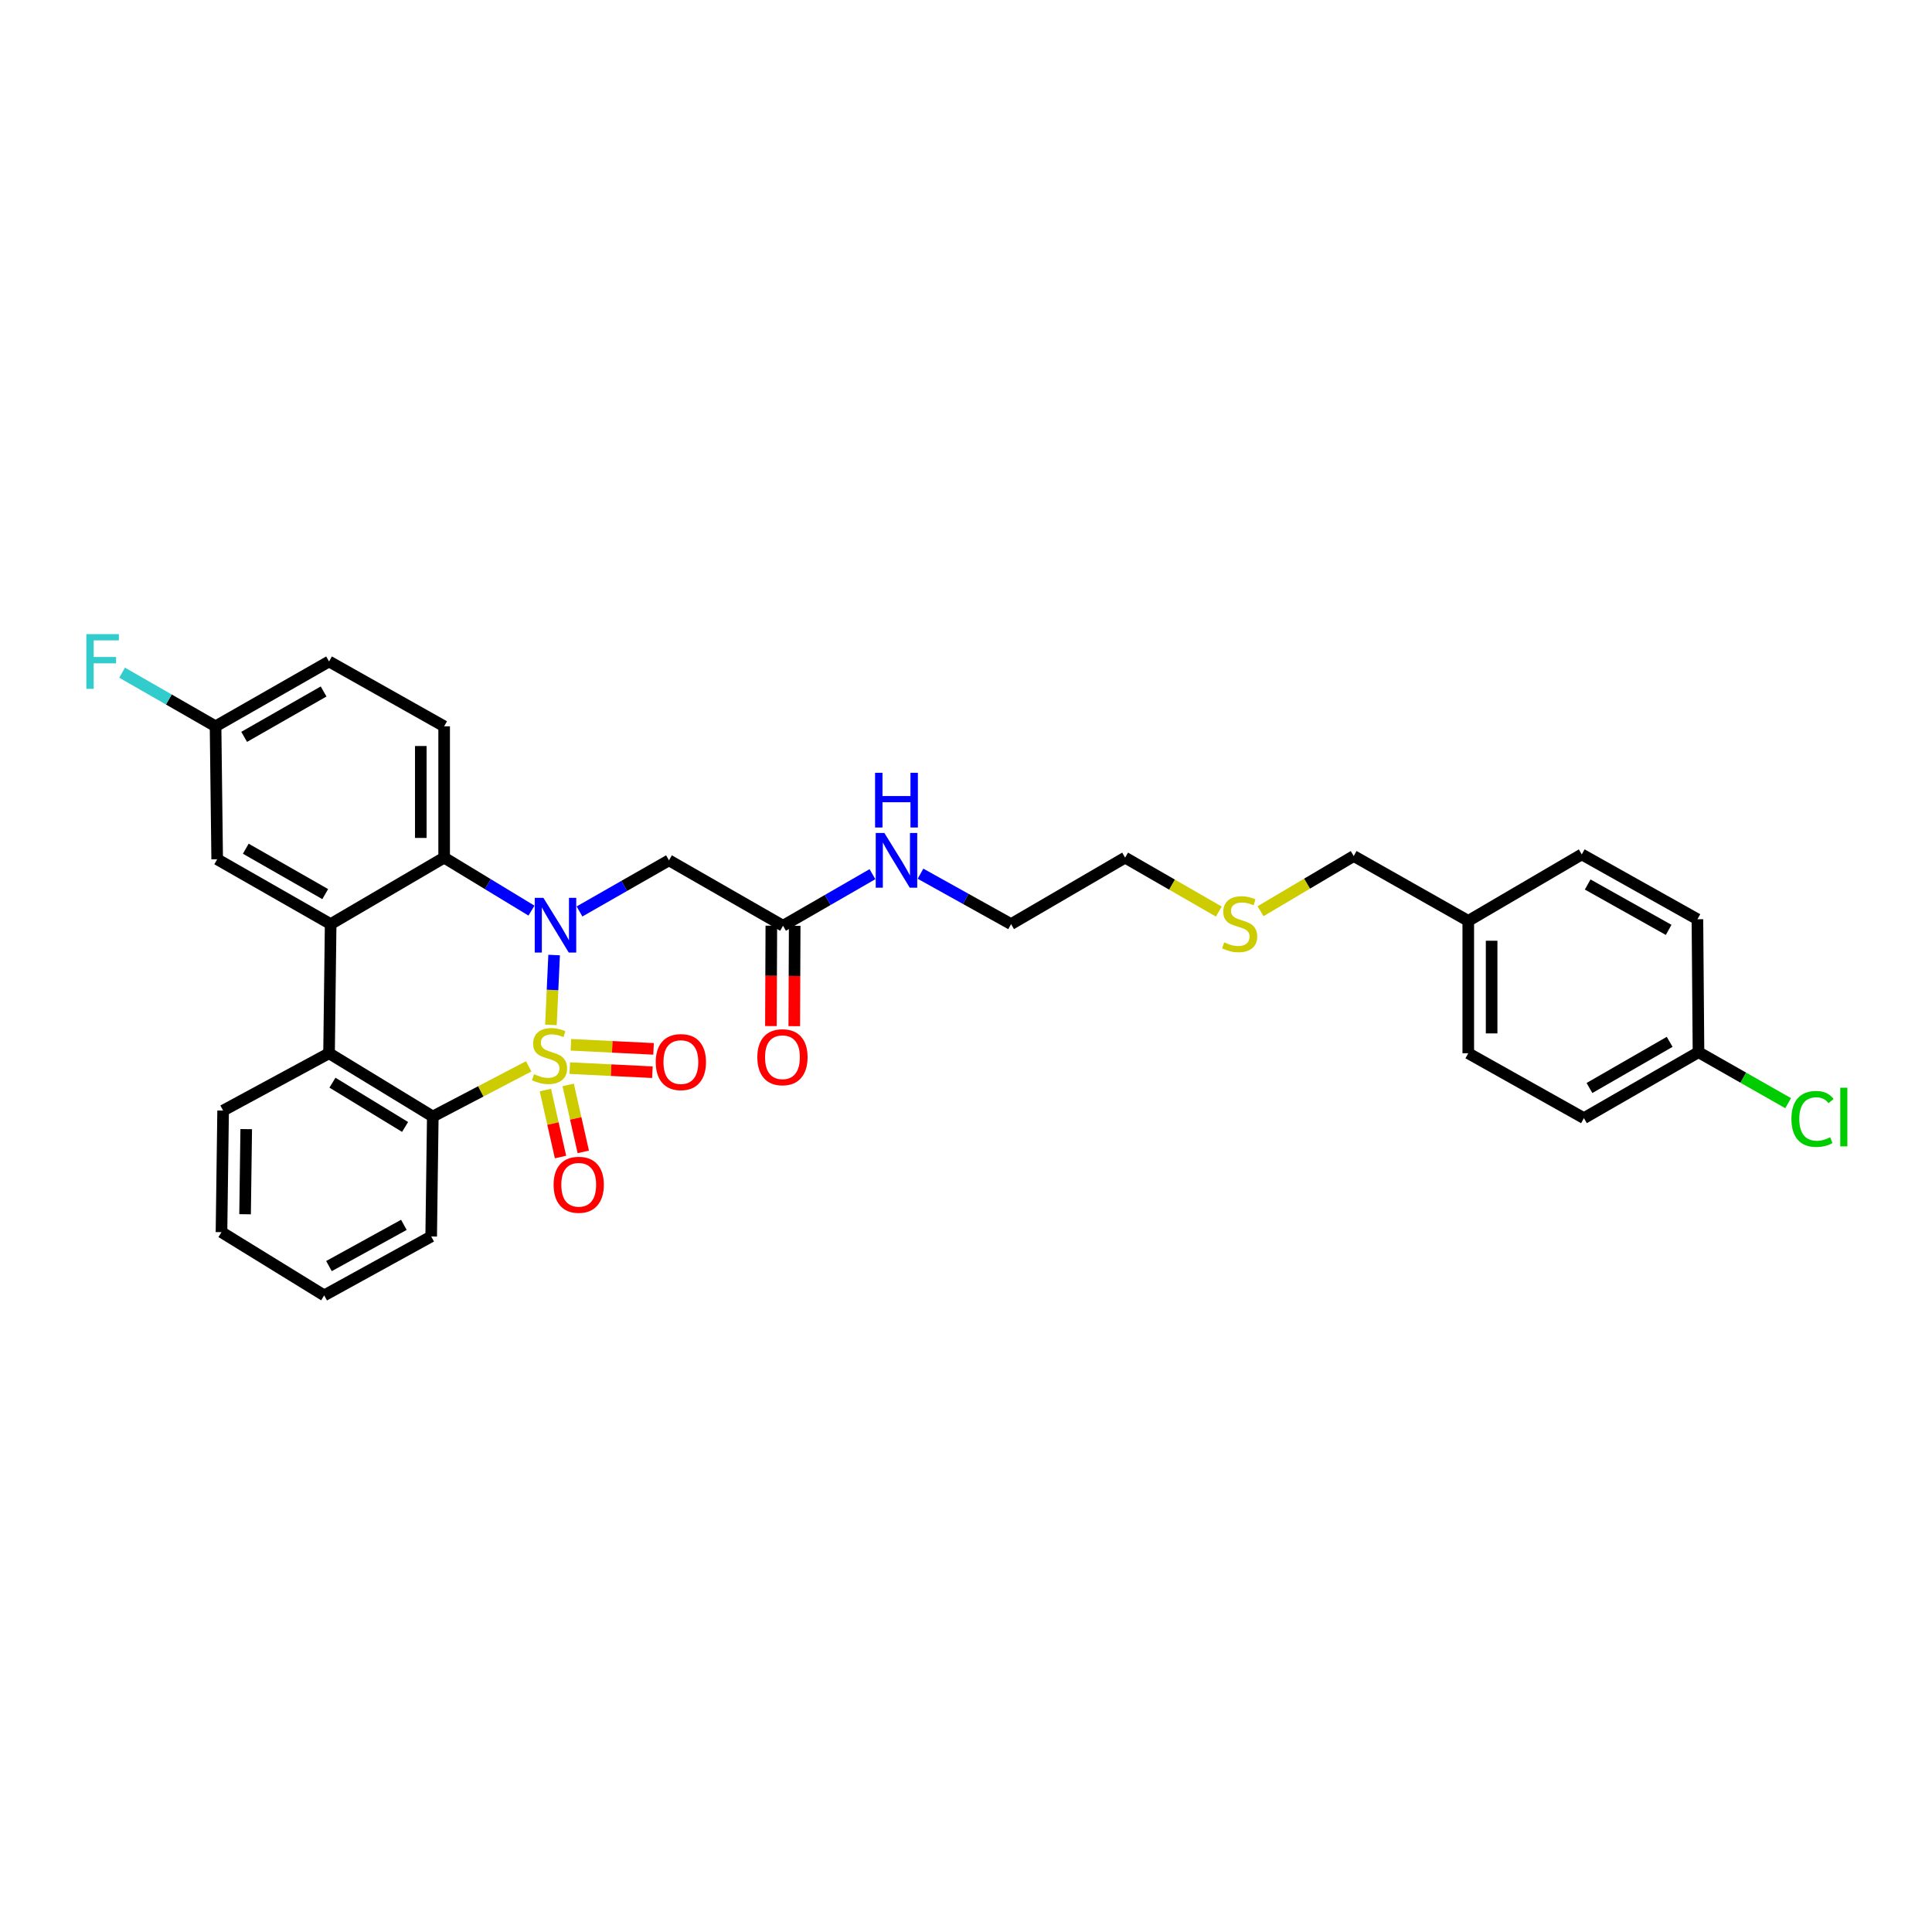 <?xml version='1.0' encoding='iso-8859-1'?>
<svg version='1.1' baseProfile='full'
              xmlns='http://www.w3.org/2000/svg'
                      xmlns:rdkit='http://www.rdkit.org/xml'
                      xmlns:xlink='http://www.w3.org/1999/xlink'
                  xml:space='preserve'
width='1000px' height='1000px' viewBox='0 0 1000 1000'>
<!-- END OF HEADER -->
<rect style='opacity:1.0;fill:#FFFFFF;stroke:none' width='1000' height='1000' x='0' y='0'> </rect>
<path class='bond-0' d='M 285.159,530.479 L 285.985,512.402' style='fill:none;fill-rule:evenodd;stroke:#CCCC00;stroke-width:6px;stroke-linecap:butt;stroke-linejoin:miter;stroke-opacity:1' />
<path class='bond-0' d='M 285.985,512.402 L 286.812,494.325' style='fill:none;fill-rule:evenodd;stroke:#0000FF;stroke-width:6px;stroke-linecap:butt;stroke-linejoin:miter;stroke-opacity:1' />
<path class='bond-1' d='M 273.651,551.929 L 248.833,564.914' style='fill:none;fill-rule:evenodd;stroke:#CCCC00;stroke-width:6px;stroke-linecap:butt;stroke-linejoin:miter;stroke-opacity:1' />
<path class='bond-1' d='M 248.833,564.914 L 224.015,577.9' style='fill:none;fill-rule:evenodd;stroke:#000000;stroke-width:6px;stroke-linecap:butt;stroke-linejoin:miter;stroke-opacity:1' />
<path class='bond-6' d='M 282.291,564.211 L 286.207,581.544' style='fill:none;fill-rule:evenodd;stroke:#CCCC00;stroke-width:6px;stroke-linecap:butt;stroke-linejoin:miter;stroke-opacity:1' />
<path class='bond-6' d='M 286.207,581.544 L 290.123,598.877' style='fill:none;fill-rule:evenodd;stroke:#FF0000;stroke-width:6px;stroke-linecap:butt;stroke-linejoin:miter;stroke-opacity:1' />
<path class='bond-6' d='M 294.081,561.548 L 297.997,578.88' style='fill:none;fill-rule:evenodd;stroke:#CCCC00;stroke-width:6px;stroke-linecap:butt;stroke-linejoin:miter;stroke-opacity:1' />
<path class='bond-6' d='M 297.997,578.88 L 301.913,596.213' style='fill:none;fill-rule:evenodd;stroke:#FF0000;stroke-width:6px;stroke-linecap:butt;stroke-linejoin:miter;stroke-opacity:1' />
<path class='bond-7' d='M 294.919,552.855 L 316.304,553.914' style='fill:none;fill-rule:evenodd;stroke:#CCCC00;stroke-width:6px;stroke-linecap:butt;stroke-linejoin:miter;stroke-opacity:1' />
<path class='bond-7' d='M 316.304,553.914 L 337.689,554.972' style='fill:none;fill-rule:evenodd;stroke:#FF0000;stroke-width:6px;stroke-linecap:butt;stroke-linejoin:miter;stroke-opacity:1' />
<path class='bond-7' d='M 295.517,540.783 L 316.901,541.841' style='fill:none;fill-rule:evenodd;stroke:#CCCC00;stroke-width:6px;stroke-linecap:butt;stroke-linejoin:miter;stroke-opacity:1' />
<path class='bond-7' d='M 316.901,541.841 L 338.286,542.9' style='fill:none;fill-rule:evenodd;stroke:#FF0000;stroke-width:6px;stroke-linecap:butt;stroke-linejoin:miter;stroke-opacity:1' />
<path class='bond-2' d='M 275.093,471.335 L 252.492,457.622' style='fill:none;fill-rule:evenodd;stroke:#0000FF;stroke-width:6px;stroke-linecap:butt;stroke-linejoin:miter;stroke-opacity:1' />
<path class='bond-2' d='M 252.492,457.622 L 229.89,443.908' style='fill:none;fill-rule:evenodd;stroke:#000000;stroke-width:6px;stroke-linecap:butt;stroke-linejoin:miter;stroke-opacity:1' />
<path class='bond-5' d='M 299.95,471.77 L 323.106,458.537' style='fill:none;fill-rule:evenodd;stroke:#0000FF;stroke-width:6px;stroke-linecap:butt;stroke-linejoin:miter;stroke-opacity:1' />
<path class='bond-5' d='M 323.106,458.537 L 346.261,445.305' style='fill:none;fill-rule:evenodd;stroke:#000000;stroke-width:6px;stroke-linecap:butt;stroke-linejoin:miter;stroke-opacity:1' />
<path class='bond-4' d='M 224.015,577.9 L 170.315,545.164' style='fill:none;fill-rule:evenodd;stroke:#000000;stroke-width:6px;stroke-linecap:butt;stroke-linejoin:miter;stroke-opacity:1' />
<path class='bond-4' d='M 209.668,583.31 L 172.078,560.395' style='fill:none;fill-rule:evenodd;stroke:#000000;stroke-width:6px;stroke-linecap:butt;stroke-linejoin:miter;stroke-opacity:1' />
<path class='bond-18' d='M 224.015,577.9 L 223.182,639.994' style='fill:none;fill-rule:evenodd;stroke:#000000;stroke-width:6px;stroke-linecap:butt;stroke-linejoin:miter;stroke-opacity:1' />
<path class='bond-9' d='M 229.89,443.908 L 229.89,375.939' style='fill:none;fill-rule:evenodd;stroke:#000000;stroke-width:6px;stroke-linecap:butt;stroke-linejoin:miter;stroke-opacity:1' />
<path class='bond-9' d='M 217.803,433.713 L 217.803,386.134' style='fill:none;fill-rule:evenodd;stroke:#000000;stroke-width:6px;stroke-linecap:butt;stroke-linejoin:miter;stroke-opacity:1' />
<path class='bond-31' d='M 229.89,443.908 L 171.147,478.316' style='fill:none;fill-rule:evenodd;stroke:#000000;stroke-width:6px;stroke-linecap:butt;stroke-linejoin:miter;stroke-opacity:1' />
<path class='bond-3' d='M 171.147,478.316 L 170.315,545.164' style='fill:none;fill-rule:evenodd;stroke:#000000;stroke-width:6px;stroke-linecap:butt;stroke-linejoin:miter;stroke-opacity:1' />
<path class='bond-10' d='M 171.147,478.316 L 112.411,444.755' style='fill:none;fill-rule:evenodd;stroke:#000000;stroke-width:6px;stroke-linecap:butt;stroke-linejoin:miter;stroke-opacity:1' />
<path class='bond-10' d='M 168.333,462.787 L 127.218,439.294' style='fill:none;fill-rule:evenodd;stroke:#000000;stroke-width:6px;stroke-linecap:butt;stroke-linejoin:miter;stroke-opacity:1' />
<path class='bond-21' d='M 170.315,545.164 L 115.486,574.831' style='fill:none;fill-rule:evenodd;stroke:#000000;stroke-width:6px;stroke-linecap:butt;stroke-linejoin:miter;stroke-opacity:1' />
<path class='bond-8' d='M 346.261,445.305 L 405.286,479.162' style='fill:none;fill-rule:evenodd;stroke:#000000;stroke-width:6px;stroke-linecap:butt;stroke-linejoin:miter;stroke-opacity:1' />
<path class='bond-11' d='M 399.243,479.137 L 399.133,505.112' style='fill:none;fill-rule:evenodd;stroke:#000000;stroke-width:6px;stroke-linecap:butt;stroke-linejoin:miter;stroke-opacity:1' />
<path class='bond-11' d='M 399.133,505.112 L 399.022,531.087' style='fill:none;fill-rule:evenodd;stroke:#FF0000;stroke-width:6px;stroke-linecap:butt;stroke-linejoin:miter;stroke-opacity:1' />
<path class='bond-11' d='M 411.33,479.188 L 411.22,505.163' style='fill:none;fill-rule:evenodd;stroke:#000000;stroke-width:6px;stroke-linecap:butt;stroke-linejoin:miter;stroke-opacity:1' />
<path class='bond-11' d='M 411.22,505.163 L 411.109,531.138' style='fill:none;fill-rule:evenodd;stroke:#FF0000;stroke-width:6px;stroke-linecap:butt;stroke-linejoin:miter;stroke-opacity:1' />
<path class='bond-12' d='M 405.286,479.162 L 428.434,465.818' style='fill:none;fill-rule:evenodd;stroke:#000000;stroke-width:6px;stroke-linecap:butt;stroke-linejoin:miter;stroke-opacity:1' />
<path class='bond-12' d='M 428.434,465.818 L 451.581,452.474' style='fill:none;fill-rule:evenodd;stroke:#0000FF;stroke-width:6px;stroke-linecap:butt;stroke-linejoin:miter;stroke-opacity:1' />
<path class='bond-14' d='M 229.89,375.939 L 170.315,342.377' style='fill:none;fill-rule:evenodd;stroke:#000000;stroke-width:6px;stroke-linecap:butt;stroke-linejoin:miter;stroke-opacity:1' />
<path class='bond-13' d='M 112.411,444.755 L 111.572,375.939' style='fill:none;fill-rule:evenodd;stroke:#000000;stroke-width:6px;stroke-linecap:butt;stroke-linejoin:miter;stroke-opacity:1' />
<path class='bond-27' d='M 476.453,452.227 L 499.891,465.272' style='fill:none;fill-rule:evenodd;stroke:#0000FF;stroke-width:6px;stroke-linecap:butt;stroke-linejoin:miter;stroke-opacity:1' />
<path class='bond-27' d='M 499.891,465.272 L 523.33,478.316' style='fill:none;fill-rule:evenodd;stroke:#000000;stroke-width:6px;stroke-linecap:butt;stroke-linejoin:miter;stroke-opacity:1' />
<path class='bond-16' d='M 111.572,375.939 L 87.39,362.059' style='fill:none;fill-rule:evenodd;stroke:#000000;stroke-width:6px;stroke-linecap:butt;stroke-linejoin:miter;stroke-opacity:1' />
<path class='bond-16' d='M 87.39,362.059 L 63.209,348.178' style='fill:none;fill-rule:evenodd;stroke:#33CCCC;stroke-width:6px;stroke-linecap:butt;stroke-linejoin:miter;stroke-opacity:1' />
<path class='bond-33' d='M 111.572,375.939 L 170.315,342.377' style='fill:none;fill-rule:evenodd;stroke:#000000;stroke-width:6px;stroke-linecap:butt;stroke-linejoin:miter;stroke-opacity:1' />
<path class='bond-33' d='M 126.379,381.4 L 167.499,357.907' style='fill:none;fill-rule:evenodd;stroke:#000000;stroke-width:6px;stroke-linecap:butt;stroke-linejoin:miter;stroke-opacity:1' />
<path class='bond-15' d='M 879.138,544.614 L 819.838,578.746' style='fill:none;fill-rule:evenodd;stroke:#000000;stroke-width:6px;stroke-linecap:butt;stroke-linejoin:miter;stroke-opacity:1' />
<path class='bond-15' d='M 864.214,539.258 L 822.703,563.15' style='fill:none;fill-rule:evenodd;stroke:#000000;stroke-width:6px;stroke-linecap:butt;stroke-linejoin:miter;stroke-opacity:1' />
<path class='bond-19' d='M 879.138,544.614 L 902.339,557.807' style='fill:none;fill-rule:evenodd;stroke:#000000;stroke-width:6px;stroke-linecap:butt;stroke-linejoin:miter;stroke-opacity:1' />
<path class='bond-19' d='M 902.339,557.807 L 925.539,571' style='fill:none;fill-rule:evenodd;stroke:#00CC00;stroke-width:6px;stroke-linecap:butt;stroke-linejoin:miter;stroke-opacity:1' />
<path class='bond-34' d='M 879.138,544.614 L 878.581,475.798' style='fill:none;fill-rule:evenodd;stroke:#000000;stroke-width:6px;stroke-linecap:butt;stroke-linejoin:miter;stroke-opacity:1' />
<path class='bond-17' d='M 759.974,476.644 L 700.673,443.082' style='fill:none;fill-rule:evenodd;stroke:#000000;stroke-width:6px;stroke-linecap:butt;stroke-linejoin:miter;stroke-opacity:1' />
<path class='bond-24' d='M 759.974,476.644 L 818.717,442.236' style='fill:none;fill-rule:evenodd;stroke:#000000;stroke-width:6px;stroke-linecap:butt;stroke-linejoin:miter;stroke-opacity:1' />
<path class='bond-25' d='M 759.974,476.644 L 759.974,545.164' style='fill:none;fill-rule:evenodd;stroke:#000000;stroke-width:6px;stroke-linecap:butt;stroke-linejoin:miter;stroke-opacity:1' />
<path class='bond-25' d='M 772.061,486.922 L 772.061,534.886' style='fill:none;fill-rule:evenodd;stroke:#000000;stroke-width:6px;stroke-linecap:butt;stroke-linejoin:miter;stroke-opacity:1' />
<path class='bond-30' d='M 223.182,639.994 L 167.796,670.487' style='fill:none;fill-rule:evenodd;stroke:#000000;stroke-width:6px;stroke-linecap:butt;stroke-linejoin:miter;stroke-opacity:1' />
<path class='bond-30' d='M 209.045,633.979 L 170.275,655.324' style='fill:none;fill-rule:evenodd;stroke:#000000;stroke-width:6px;stroke-linecap:butt;stroke-linejoin:miter;stroke-opacity:1' />
<path class='bond-20' d='M 630.858,471.829 L 606.606,457.869' style='fill:none;fill-rule:evenodd;stroke:#CCCC00;stroke-width:6px;stroke-linecap:butt;stroke-linejoin:miter;stroke-opacity:1' />
<path class='bond-20' d='M 606.606,457.869 L 582.355,443.908' style='fill:none;fill-rule:evenodd;stroke:#000000;stroke-width:6px;stroke-linecap:butt;stroke-linejoin:miter;stroke-opacity:1' />
<path class='bond-26' d='M 652.443,471.647 L 676.558,457.365' style='fill:none;fill-rule:evenodd;stroke:#CCCC00;stroke-width:6px;stroke-linecap:butt;stroke-linejoin:miter;stroke-opacity:1' />
<path class='bond-26' d='M 676.558,457.365 L 700.673,443.082' style='fill:none;fill-rule:evenodd;stroke:#000000;stroke-width:6px;stroke-linecap:butt;stroke-linejoin:miter;stroke-opacity:1' />
<path class='bond-32' d='M 115.486,574.831 L 114.64,637.764' style='fill:none;fill-rule:evenodd;stroke:#000000;stroke-width:6px;stroke-linecap:butt;stroke-linejoin:miter;stroke-opacity:1' />
<path class='bond-32' d='M 127.445,584.434 L 126.853,628.487' style='fill:none;fill-rule:evenodd;stroke:#000000;stroke-width:6px;stroke-linecap:butt;stroke-linejoin:miter;stroke-opacity:1' />
<path class='bond-22' d='M 819.838,578.746 L 759.974,545.164' style='fill:none;fill-rule:evenodd;stroke:#000000;stroke-width:6px;stroke-linecap:butt;stroke-linejoin:miter;stroke-opacity:1' />
<path class='bond-23' d='M 878.581,475.798 L 818.717,442.236' style='fill:none;fill-rule:evenodd;stroke:#000000;stroke-width:6px;stroke-linecap:butt;stroke-linejoin:miter;stroke-opacity:1' />
<path class='bond-23' d='M 863.691,481.307 L 821.785,457.814' style='fill:none;fill-rule:evenodd;stroke:#000000;stroke-width:6px;stroke-linecap:butt;stroke-linejoin:miter;stroke-opacity:1' />
<path class='bond-28' d='M 523.33,478.316 L 582.355,443.908' style='fill:none;fill-rule:evenodd;stroke:#000000;stroke-width:6px;stroke-linecap:butt;stroke-linejoin:miter;stroke-opacity:1' />
<path class='bond-29' d='M 114.64,637.764 L 167.796,670.487' style='fill:none;fill-rule:evenodd;stroke:#000000;stroke-width:6px;stroke-linecap:butt;stroke-linejoin:miter;stroke-opacity:1' />
<path  class='atom-0' d='M 276.436 556.006
Q 276.756 556.126, 278.076 556.686
Q 279.396 557.246, 280.836 557.606
Q 282.316 557.926, 283.756 557.926
Q 286.436 557.926, 287.996 556.646
Q 289.556 555.326, 289.556 553.046
Q 289.556 551.486, 288.756 550.526
Q 287.996 549.566, 286.796 549.046
Q 285.596 548.526, 283.596 547.926
Q 281.076 547.166, 279.556 546.446
Q 278.076 545.726, 276.996 544.206
Q 275.956 542.686, 275.956 540.126
Q 275.956 536.566, 278.356 534.366
Q 280.796 532.166, 285.596 532.166
Q 288.876 532.166, 292.596 533.726
L 291.676 536.806
Q 288.276 535.406, 285.716 535.406
Q 282.956 535.406, 281.436 536.566
Q 279.916 537.686, 279.956 539.646
Q 279.956 541.166, 280.716 542.086
Q 281.516 543.006, 282.636 543.526
Q 283.796 544.046, 285.716 544.646
Q 288.276 545.446, 289.796 546.246
Q 291.316 547.046, 292.396 548.686
Q 293.516 550.286, 293.516 553.046
Q 293.516 556.966, 290.876 559.086
Q 288.276 561.166, 283.916 561.166
Q 281.396 561.166, 279.476 560.606
Q 277.596 560.086, 275.356 559.166
L 276.436 556.006
' fill='#CCCC00'/>
<path  class='atom-1' d='M 281.258 464.714
L 290.538 479.714
Q 291.458 481.194, 292.938 483.874
Q 294.418 486.554, 294.498 486.714
L 294.498 464.714
L 298.258 464.714
L 298.258 493.034
L 294.378 493.034
L 284.418 476.634
Q 283.258 474.714, 282.018 472.514
Q 280.818 470.314, 280.458 469.634
L 280.458 493.034
L 276.778 493.034
L 276.778 464.714
L 281.258 464.714
' fill='#0000FF'/>
<path  class='atom-7' d='M 286.545 613.234
Q 286.545 606.434, 289.905 602.634
Q 293.265 598.834, 299.545 598.834
Q 305.825 598.834, 309.185 602.634
Q 312.545 606.434, 312.545 613.234
Q 312.545 620.114, 309.145 624.034
Q 305.745 627.914, 299.545 627.914
Q 293.305 627.914, 289.905 624.034
Q 286.545 620.154, 286.545 613.234
M 299.545 624.714
Q 303.865 624.714, 306.185 621.834
Q 308.545 618.914, 308.545 613.234
Q 308.545 607.674, 306.185 604.874
Q 303.865 602.034, 299.545 602.034
Q 295.225 602.034, 292.865 604.834
Q 290.545 607.634, 290.545 613.234
Q 290.545 618.954, 292.865 621.834
Q 295.225 624.714, 299.545 624.714
' fill='#FF0000'/>
<path  class='atom-8' d='M 339.419 549.73
Q 339.419 542.93, 342.779 539.13
Q 346.139 535.33, 352.419 535.33
Q 358.699 535.33, 362.059 539.13
Q 365.419 542.93, 365.419 549.73
Q 365.419 556.61, 362.019 560.53
Q 358.619 564.41, 352.419 564.41
Q 346.179 564.41, 342.779 560.53
Q 339.419 556.65, 339.419 549.73
M 352.419 561.21
Q 356.739 561.21, 359.059 558.33
Q 361.419 555.41, 361.419 549.73
Q 361.419 544.17, 359.059 541.37
Q 356.739 538.53, 352.419 538.53
Q 348.099 538.53, 345.739 541.33
Q 343.419 544.13, 343.419 549.73
Q 343.419 555.45, 345.739 558.33
Q 348.099 561.21, 352.419 561.21
' fill='#FF0000'/>
<path  class='atom-12' d='M 391.998 547.212
Q 391.998 540.412, 395.358 536.612
Q 398.718 532.812, 404.998 532.812
Q 411.278 532.812, 414.638 536.612
Q 417.998 540.412, 417.998 547.212
Q 417.998 554.092, 414.598 558.012
Q 411.198 561.892, 404.998 561.892
Q 398.758 561.892, 395.358 558.012
Q 391.998 554.132, 391.998 547.212
M 404.998 558.692
Q 409.318 558.692, 411.638 555.812
Q 413.998 552.892, 413.998 547.212
Q 413.998 541.652, 411.638 538.852
Q 409.318 536.012, 404.998 536.012
Q 400.678 536.012, 398.318 538.812
Q 395.998 541.612, 395.998 547.212
Q 395.998 552.932, 398.318 555.812
Q 400.678 558.692, 404.998 558.692
' fill='#FF0000'/>
<path  class='atom-13' d='M 457.756 431.145
L 467.036 446.145
Q 467.956 447.625, 469.436 450.305
Q 470.916 452.985, 470.996 453.145
L 470.996 431.145
L 474.756 431.145
L 474.756 459.465
L 470.876 459.465
L 460.916 443.065
Q 459.756 441.145, 458.516 438.945
Q 457.316 436.745, 456.956 436.065
L 456.956 459.465
L 453.276 459.465
L 453.276 431.145
L 457.756 431.145
' fill='#0000FF'/>
<path  class='atom-13' d='M 452.936 399.993
L 456.776 399.993
L 456.776 412.033
L 471.256 412.033
L 471.256 399.993
L 475.096 399.993
L 475.096 428.313
L 471.256 428.313
L 471.256 415.233
L 456.776 415.233
L 456.776 428.313
L 452.936 428.313
L 452.936 399.993
' fill='#0000FF'/>
<path  class='atom-17' d='M 44.684 328.217
L 61.524 328.217
L 61.524 331.457
L 48.484 331.457
L 48.484 340.057
L 60.084 340.057
L 60.084 343.337
L 48.484 343.337
L 48.484 356.537
L 44.684 356.537
L 44.684 328.217
' fill='#33CCCC'/>
<path  class='atom-20' d='M 927.237 579.155
Q 927.237 572.115, 930.517 568.435
Q 933.837 564.715, 940.117 564.715
Q 945.957 564.715, 949.077 568.835
L 946.437 570.995
Q 944.157 567.995, 940.117 567.995
Q 935.837 567.995, 933.557 570.875
Q 931.317 573.715, 931.317 579.155
Q 931.317 584.755, 933.637 587.635
Q 935.997 590.515, 940.557 590.515
Q 943.677 590.515, 947.317 588.635
L 948.437 591.635
Q 946.957 592.595, 944.717 593.155
Q 942.477 593.715, 939.997 593.715
Q 933.837 593.715, 930.517 589.955
Q 927.237 586.195, 927.237 579.155
' fill='#00CC00'/>
<path  class='atom-20' d='M 952.517 562.995
L 956.197 562.995
L 956.197 593.355
L 952.517 593.355
L 952.517 562.995
' fill='#00CC00'/>
<path  class='atom-21' d='M 633.648 487.761
Q 633.968 487.881, 635.288 488.441
Q 636.608 489.001, 638.048 489.361
Q 639.528 489.681, 640.968 489.681
Q 643.648 489.681, 645.208 488.401
Q 646.768 487.081, 646.768 484.801
Q 646.768 483.241, 645.968 482.281
Q 645.208 481.321, 644.008 480.801
Q 642.808 480.281, 640.808 479.681
Q 638.288 478.921, 636.768 478.201
Q 635.288 477.481, 634.208 475.961
Q 633.168 474.441, 633.168 471.881
Q 633.168 468.321, 635.568 466.121
Q 638.008 463.921, 642.808 463.921
Q 646.088 463.921, 649.808 465.481
L 648.888 468.561
Q 645.488 467.161, 642.928 467.161
Q 640.168 467.161, 638.648 468.321
Q 637.128 469.441, 637.168 471.401
Q 637.168 472.921, 637.928 473.841
Q 638.728 474.761, 639.848 475.281
Q 641.008 475.801, 642.928 476.401
Q 645.488 477.201, 647.008 478.001
Q 648.528 478.801, 649.608 480.441
Q 650.728 482.041, 650.728 484.801
Q 650.728 488.721, 648.088 490.841
Q 645.488 492.921, 641.128 492.921
Q 638.608 492.921, 636.688 492.361
Q 634.808 491.841, 632.568 490.921
L 633.648 487.761
' fill='#CCCC00'/>
</svg>
